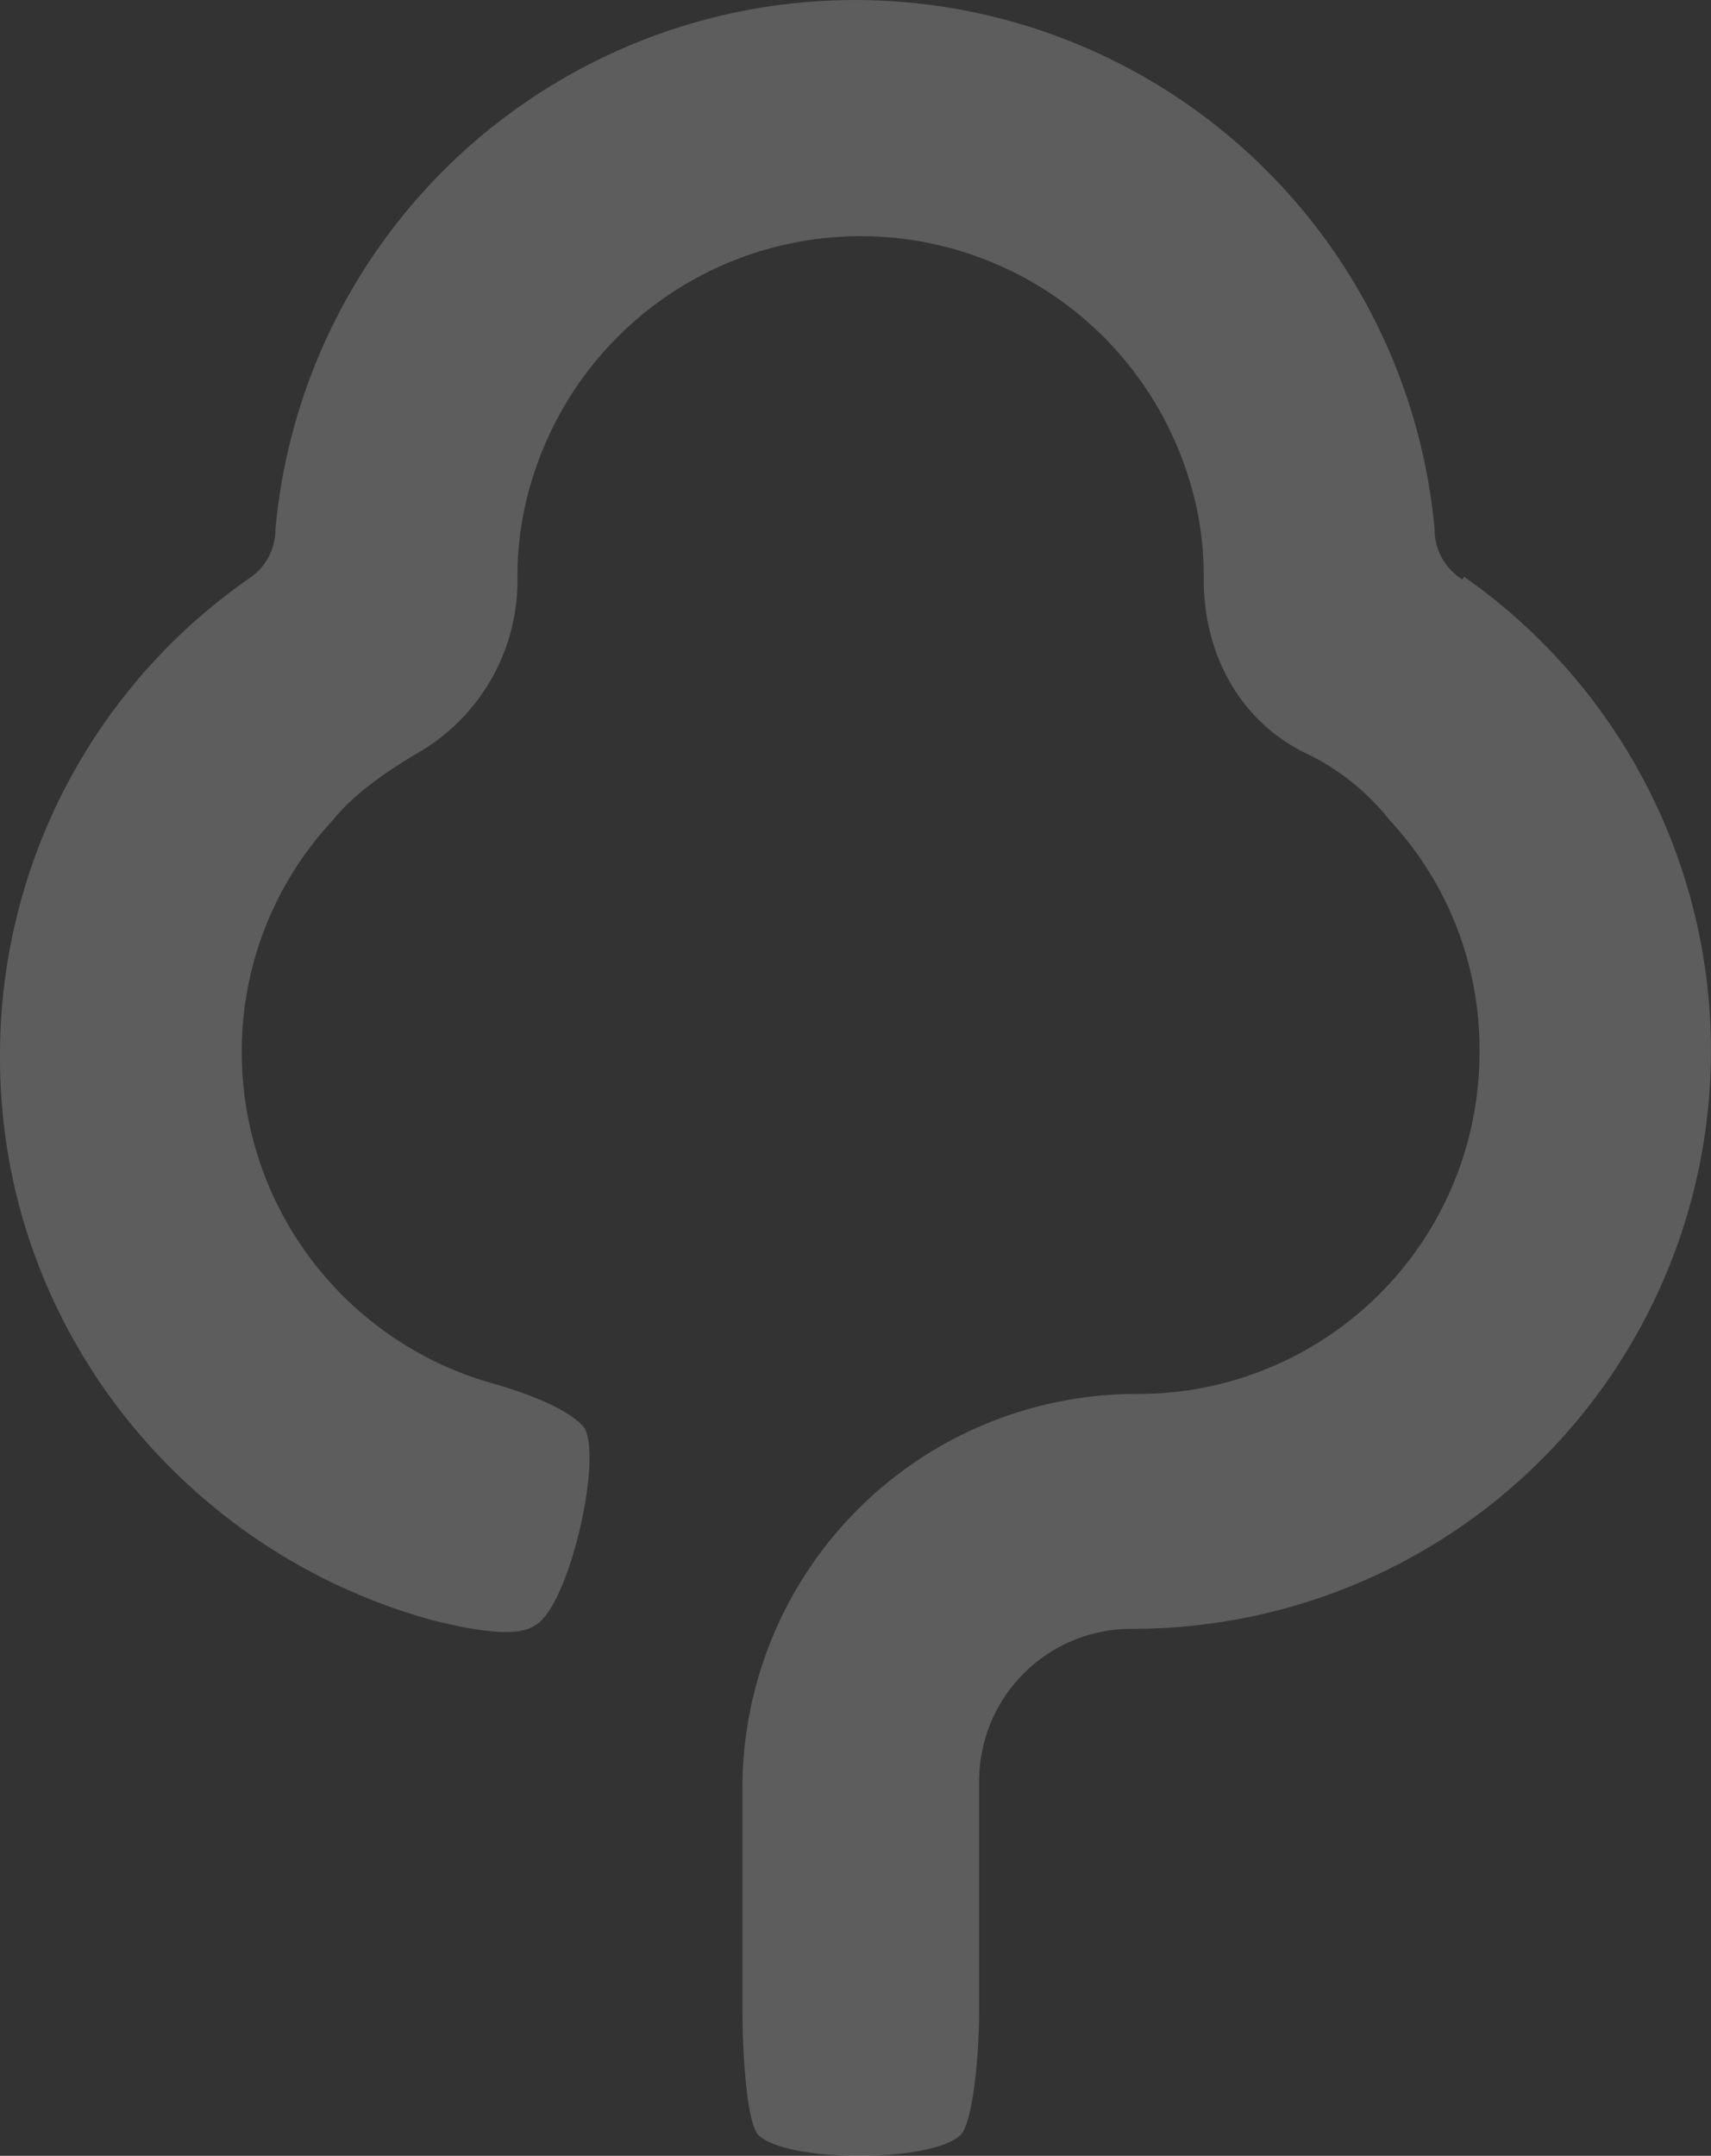 <svg xmlns="http://www.w3.org/2000/svg" width="188.727" height="237.777" viewBox="0 0 188.727 237.777"><rect x="0" y="0" width="188.727" height="237.777" fill="#333333" stroke="none"/><path d="M161.323 63.926a6.512 6.512 0 01-3.088-5.589 64.194 64.194 0 00-127.851-.01 6.538 6.538 0 01-3.079 5.589A64.05 64.05 0 00-.001 116.644c0 29.786 20.462 54.641 47.768 62.072 4.971 1.245 9.314 1.853 11.177.6 3.716-1.843 7.451-17.962 5.589-21.7-1.255-1.853-5.589-3.716-9.942-4.961a37.953 37.953 0 01-27.923-36.59 37.338 37.338 0 019.942-25.492c2.471-3.088 6.177-5.559 9.295-7.422A21.97 21.97 0 0057.081 63.9a35.7 35.7 0 011.856-11.779 37.881 37.881 0 0171.985 0 35.7 35.7 0 011.85 11.779c0 7.961 3.736 15.472 11.2 19.148a26.07 26.07 0 019.275 7.373 37.028 37.028 0 019.942 25.472 37.634 37.634 0 01-37.852 37.852 43.465 43.465 0 00-43.444 43.3v24.737c0 4.863.5 12.341 1.734 13.675 3.088 3.1 19.236 3.1 22.335 0 1.333-1.333 2.041-8.665 2.041-13.675v-25.329a16.79 16.79 0 0116.8-16.8A63.773 63.773 0 00161.47 63.6l-.147.324z" fill="#fff" opacity=".204"/></svg>